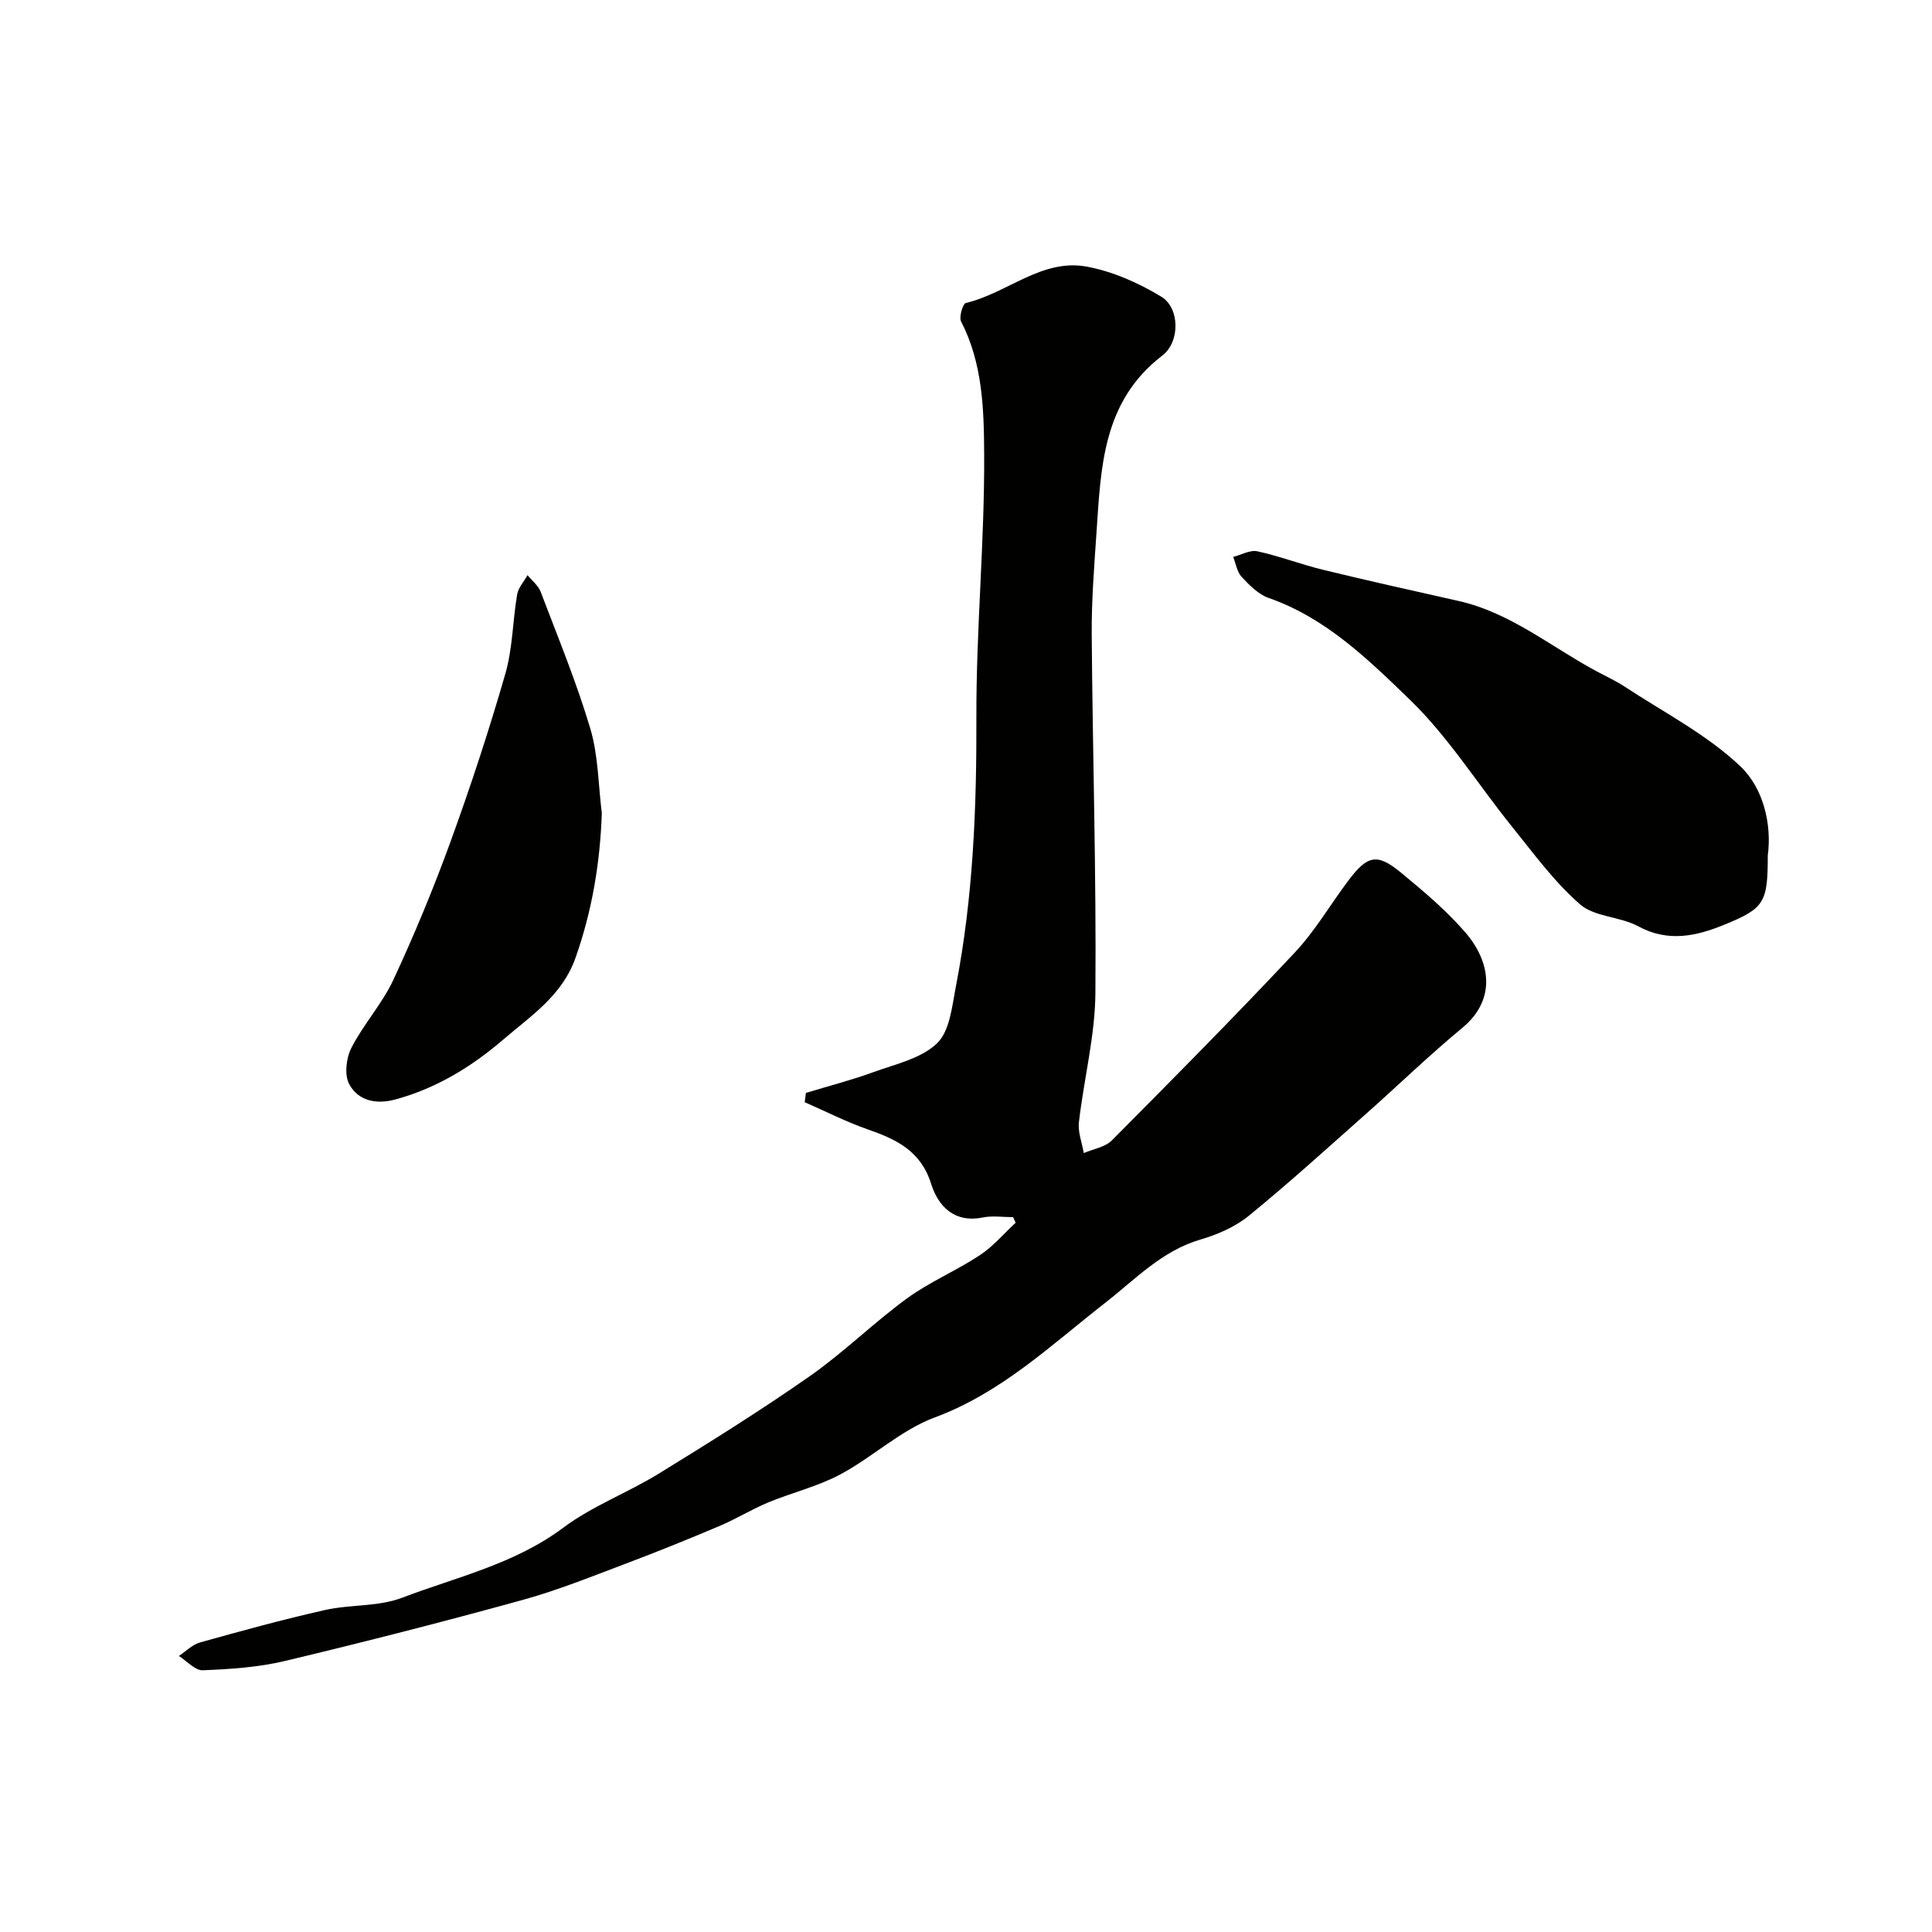 <svg enable-background="new 0 0 400 400" viewBox="0 0 400 400" xmlns="http://www.w3.org/2000/svg"><g fill="#010100"><path d="m209.75 252c-2.08 0-4.24-.34-6.24.06-5.97 1.21-9.28-2.36-10.73-6.96-2.13-6.79-7.14-9.19-13.06-11.25-4.48-1.56-8.75-3.74-13.11-5.65.08-.64.16-1.28.24-1.92 4.7-1.43 9.47-2.66 14.08-4.34 4.55-1.65 9.86-2.81 13.1-5.96 2.64-2.57 3.09-7.7 3.89-11.82 3.57-18.38 4.29-36.94 4.23-55.65-.06-18.2 1.72-36.4 1.61-54.6-.05-9.16-.31-18.7-4.77-27.34-.48-.92.35-3.69.98-3.84 8.52-2 15.7-9.22 24.97-7.54 5.39.98 10.78 3.38 15.5 6.24 3.8 2.3 3.95 9.32.2 12.19-12.45 9.54-12.71 23.3-13.64 36.9-.47 6.92-1.02 13.87-.97 20.8.18 24.76.96 49.53.76 74.29-.07 8.92-2.39 17.8-3.41 26.73-.24 2.07.64 4.26 1.01 6.39 1.96-.85 4.4-1.21 5.8-2.62 12.77-12.84 25.52-25.72 37.91-38.93 4.22-4.49 7.37-9.98 11.11-14.93 3.9-5.18 5.91-5.63 10.76-1.65 4.72 3.88 9.46 7.88 13.44 12.48 5.09 5.9 6.55 13.78-.67 19.74-6.86 5.67-13.27 11.9-19.94 17.81-8.01 7.1-15.94 14.31-24.23 21.07-2.82 2.3-6.48 3.9-10.02 4.93-8.03 2.35-13.54 8.29-19.77 13.14-11.2 8.73-21.43 18.57-35.26 23.7-7 2.6-12.83 8.2-19.54 11.79-4.68 2.5-10 3.76-14.94 5.81-3.44 1.43-6.64 3.42-10.07 4.87-6.38 2.7-12.81 5.31-19.29 7.75-7.11 2.68-14.2 5.56-21.51 7.57-16.3 4.5-32.7 8.69-49.15 12.62-5.52 1.32-11.32 1.7-17.02 1.93-1.61.07-3.31-1.91-4.96-2.96 1.45-.96 2.78-2.35 4.37-2.8 8.58-2.39 17.18-4.76 25.87-6.71 5.24-1.18 11.01-.66 15.93-2.53 11.32-4.31 23.32-6.97 33.4-14.51 6.03-4.51 13.36-7.24 19.83-11.23 10.55-6.49 21.08-13.06 31.22-20.15 7.02-4.91 13.19-11.04 20.12-16.1 4.69-3.42 10.18-5.71 15.05-8.92 2.77-1.82 4.99-4.47 7.45-6.75-.15-.36-.34-.76-.53-1.15z"/><path d="m366 177.1c0 9.77-.68 10.95-8.97 14.34-5.84 2.39-11.65 3.7-17.85.34-3.75-2.03-9-1.91-12.03-4.53-5.33-4.63-9.6-10.52-14.08-16.07-7.09-8.78-13.16-18.57-21.2-26.34-8.58-8.29-17.37-16.92-29.23-21.05-2.12-.74-3.97-2.64-5.57-4.35-.96-1.02-1.19-2.73-1.75-4.13 1.67-.43 3.49-1.5 5-1.17 4.59 1 9.03 2.71 13.6 3.83 9.31 2.26 18.66 4.35 28 6.44 10.73 2.4 19.09 9.43 28.46 14.48 1.97 1.07 4.04 1.99 5.91 3.22 8.16 5.38 17.11 9.95 24.08 16.59 4.73 4.51 6.49 12.01 5.63 18.4z"/><path d="m124.6 168.35c-.36 10.32-2 20.17-5.43 29.91-2.78 7.89-9.2 12-14.93 16.93-6.6 5.68-13.93 10.16-22.45 12.46-3.95 1.06-7.67.24-9.5-3.21-1.02-1.93-.61-5.41.47-7.51 2.51-4.89 6.38-9.12 8.69-14.08 4.36-9.39 8.34-18.98 11.87-28.71 4.15-11.42 7.95-22.99 11.31-34.66 1.52-5.26 1.51-10.95 2.44-16.4.24-1.41 1.41-2.67 2.15-4 .93 1.14 2.22 2.14 2.72 3.45 3.57 9.39 7.42 18.72 10.28 28.33 1.66 5.57 1.64 11.64 2.38 17.49z"/></g></svg>